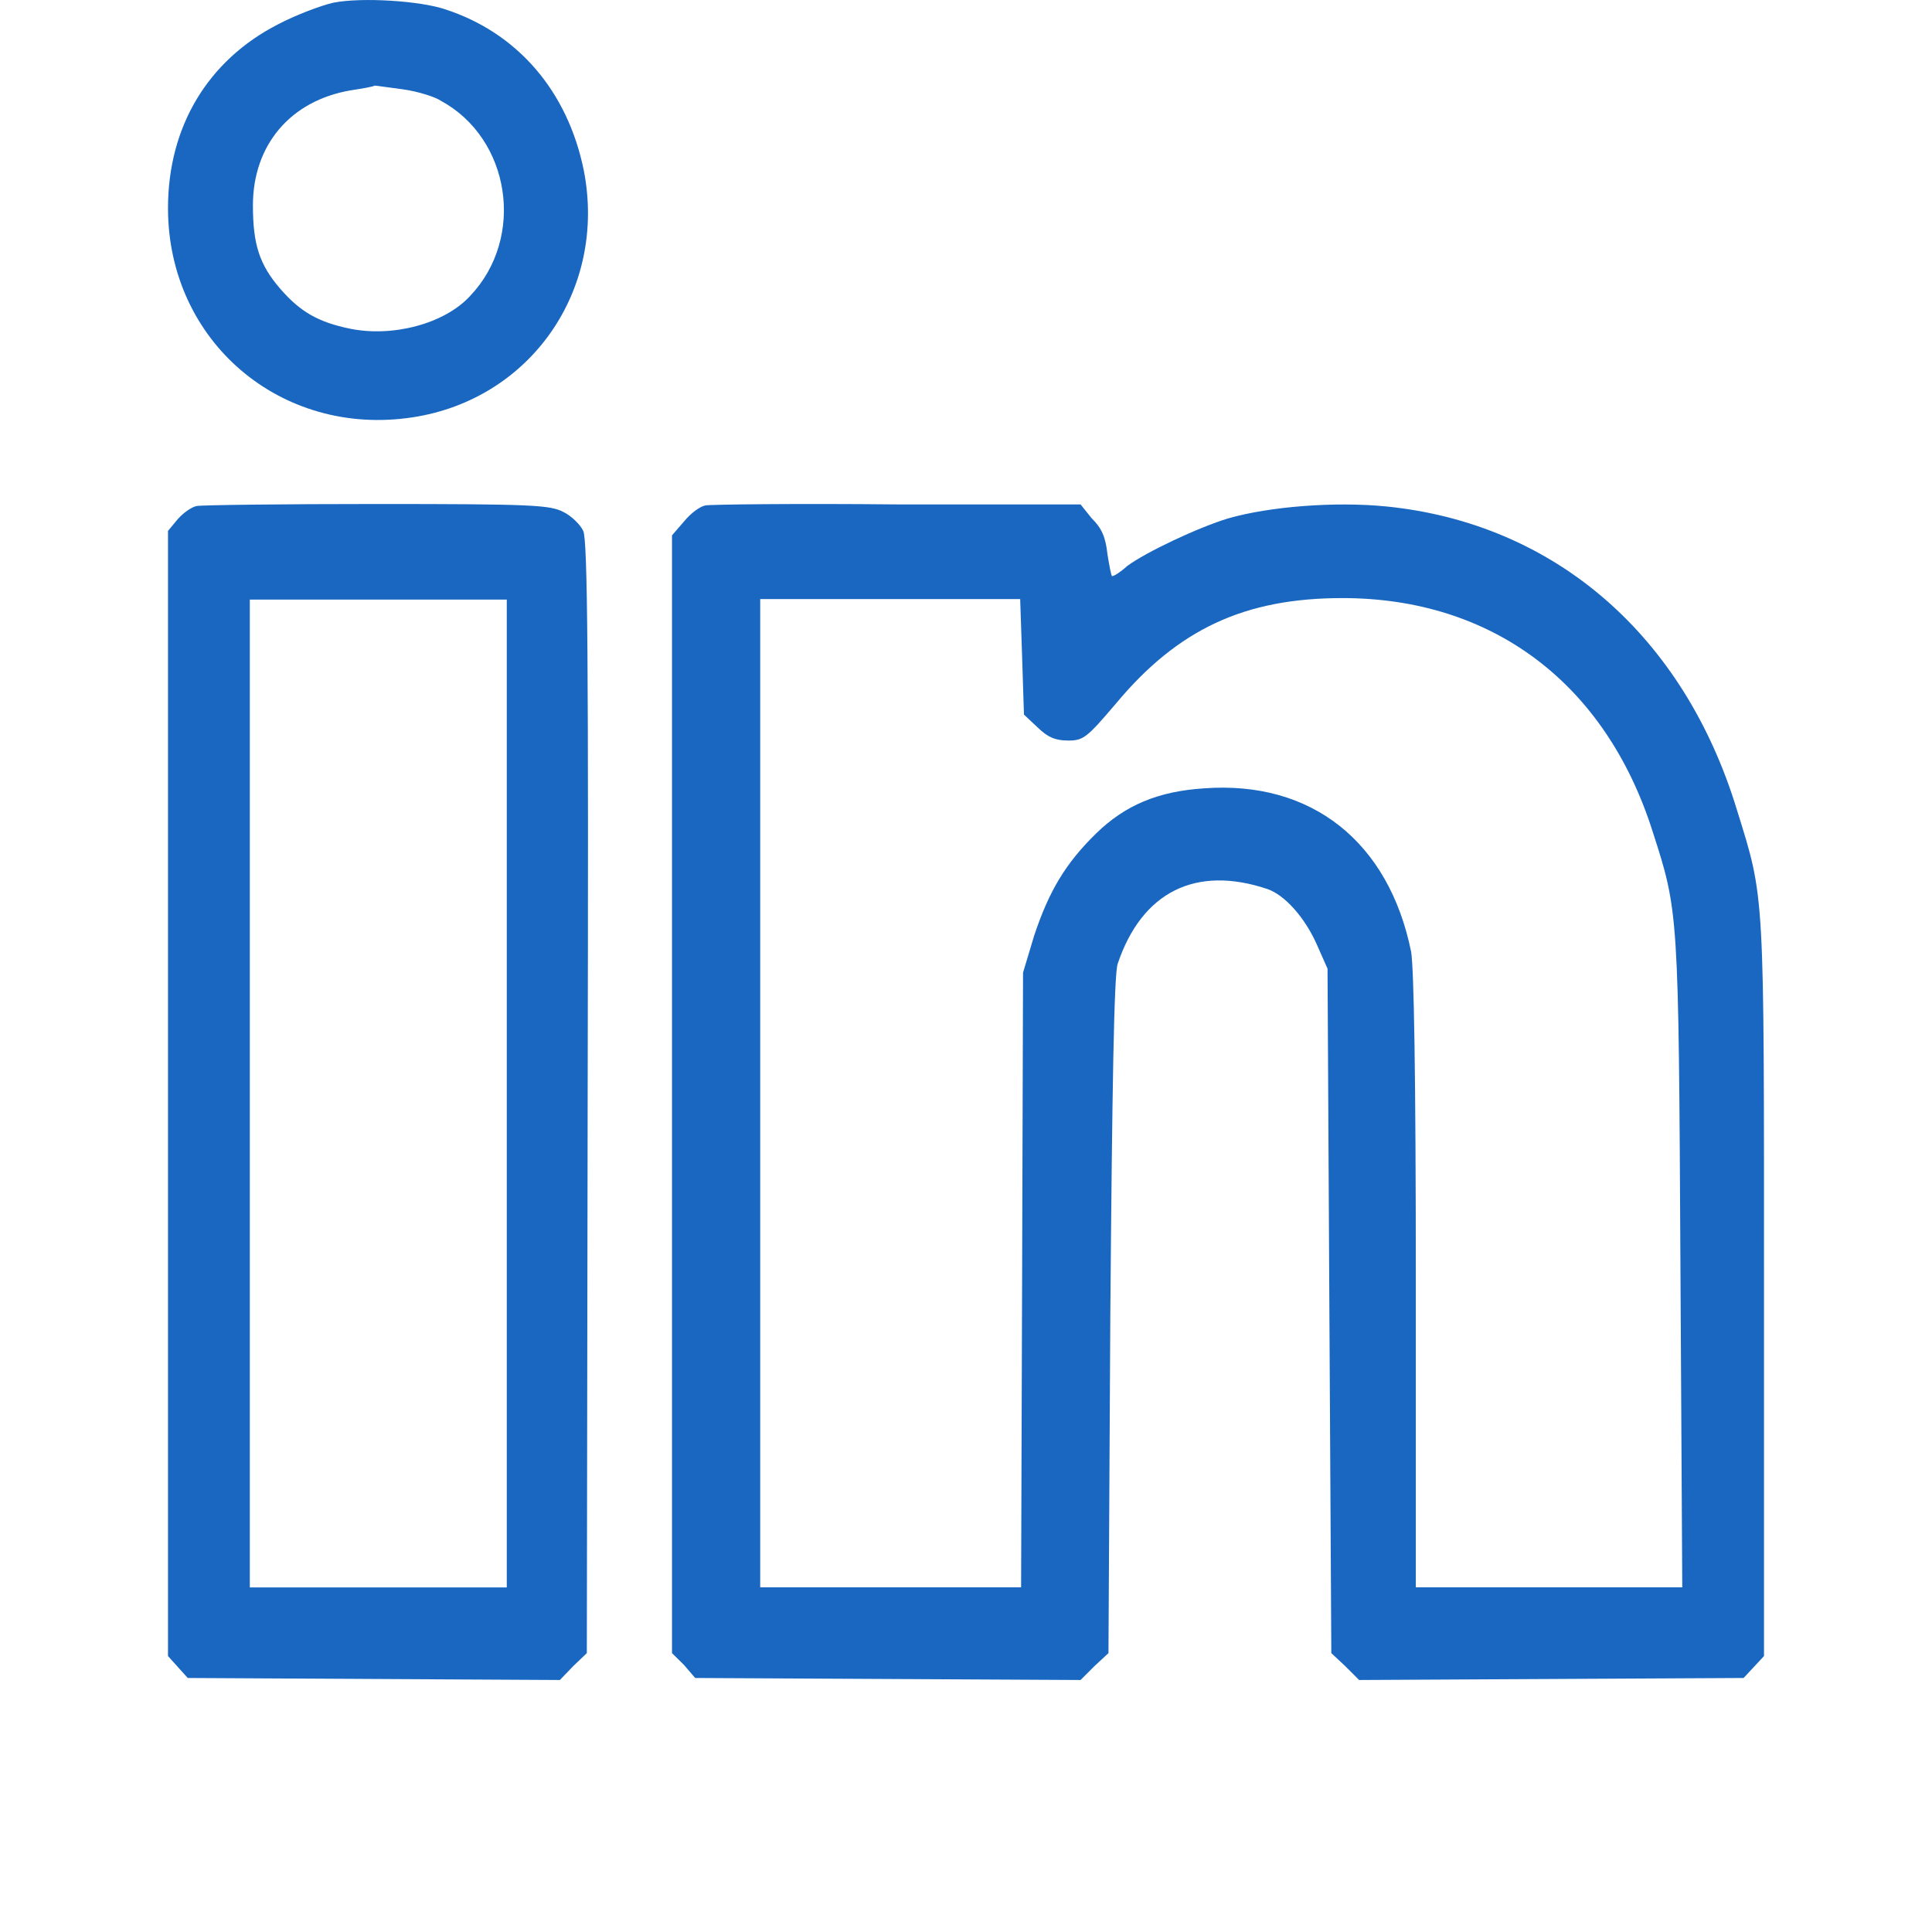 <?xml version="1.0" encoding="UTF-8"?> <svg xmlns="http://www.w3.org/2000/svg" width="23" height="23" viewBox="0 0 23 23" fill="none"> <path d="M3.969 0.032C3.82 0.066 3.522 0.178 3.309 0.29C2.479 0.716 2 1.502 2 2.478C2 4.06 3.341 5.205 4.906 4.969C6.322 4.756 7.227 3.443 6.95 2.029C6.759 1.087 6.162 0.391 5.3 0.111C5.002 0.01 4.31 -0.035 3.969 0.032ZM4.8 1.064C4.97 1.087 5.183 1.154 5.247 1.199C6.077 1.648 6.258 2.826 5.598 3.522C5.29 3.858 4.672 4.015 4.172 3.914C3.788 3.836 3.576 3.712 3.341 3.443C3.086 3.151 3.011 2.905 3.011 2.445C3.011 1.726 3.458 1.199 4.172 1.076C4.321 1.053 4.449 1.031 4.459 1.019C4.48 1.019 4.629 1.042 4.8 1.064Z" fill="#1967C1"></path> <path d="M2.342 6.024C2.278 6.036 2.182 6.107 2.118 6.178L2 6.32V13.018V19.715L2.118 19.846L2.235 19.976L4.45 19.988L6.665 20L6.825 19.834L6.986 19.68L6.996 13.065C7.007 7.849 6.996 6.427 6.943 6.32C6.911 6.249 6.804 6.142 6.707 6.095C6.547 6.012 6.344 6 4.482 6C3.369 6 2.396 6.012 2.342 6.024ZM6.033 13.018V18.898H4.503H2.974V13.018V7.138H4.503H6.033V13.018Z" fill="#1967C1"></path> <path d="M8.398 6.017C8.332 6.029 8.221 6.112 8.144 6.207L8 6.373V13.026V19.68L8.144 19.822L8.276 19.976L10.576 19.988L12.864 20L13.03 19.834L13.196 19.68L13.218 15.659C13.24 12.955 13.262 11.591 13.306 11.473C13.594 10.618 14.235 10.298 15.086 10.583C15.296 10.654 15.539 10.927 15.683 11.259L15.804 11.532L15.826 15.6L15.849 19.68L16.014 19.834L16.18 20L18.468 19.988L20.757 19.976L20.878 19.846L21 19.715V15.351C21 10.571 21.011 10.713 20.679 9.646C20.049 7.57 18.513 6.23 16.501 6.029C15.893 5.969 15.119 6.029 14.622 6.171C14.268 6.278 13.638 6.574 13.417 6.74C13.339 6.811 13.262 6.859 13.24 6.859C13.229 6.859 13.207 6.74 13.184 6.598C13.162 6.396 13.118 6.29 12.997 6.171L12.864 6.005H10.686C9.492 5.993 8.453 6.005 8.398 6.017ZM12.168 7.82L12.19 8.507L12.355 8.662C12.477 8.78 12.566 8.816 12.72 8.816C12.897 8.816 12.941 8.78 13.284 8.377C14.025 7.487 14.821 7.12 15.981 7.12C17.761 7.12 19.11 8.128 19.673 9.895C19.983 10.856 19.983 10.844 20.005 15.042L20.027 18.897H18.446H16.855V15.256C16.855 12.777 16.832 11.52 16.799 11.33C16.534 10.025 15.617 9.29 14.334 9.385C13.781 9.421 13.395 9.587 13.052 9.919C12.687 10.275 12.488 10.607 12.311 11.14L12.179 11.579L12.168 15.232L12.156 18.897H10.609H9.05V13.014V7.132H10.598H12.145L12.168 7.82Z" fill="#1967C1"></path> </svg> 